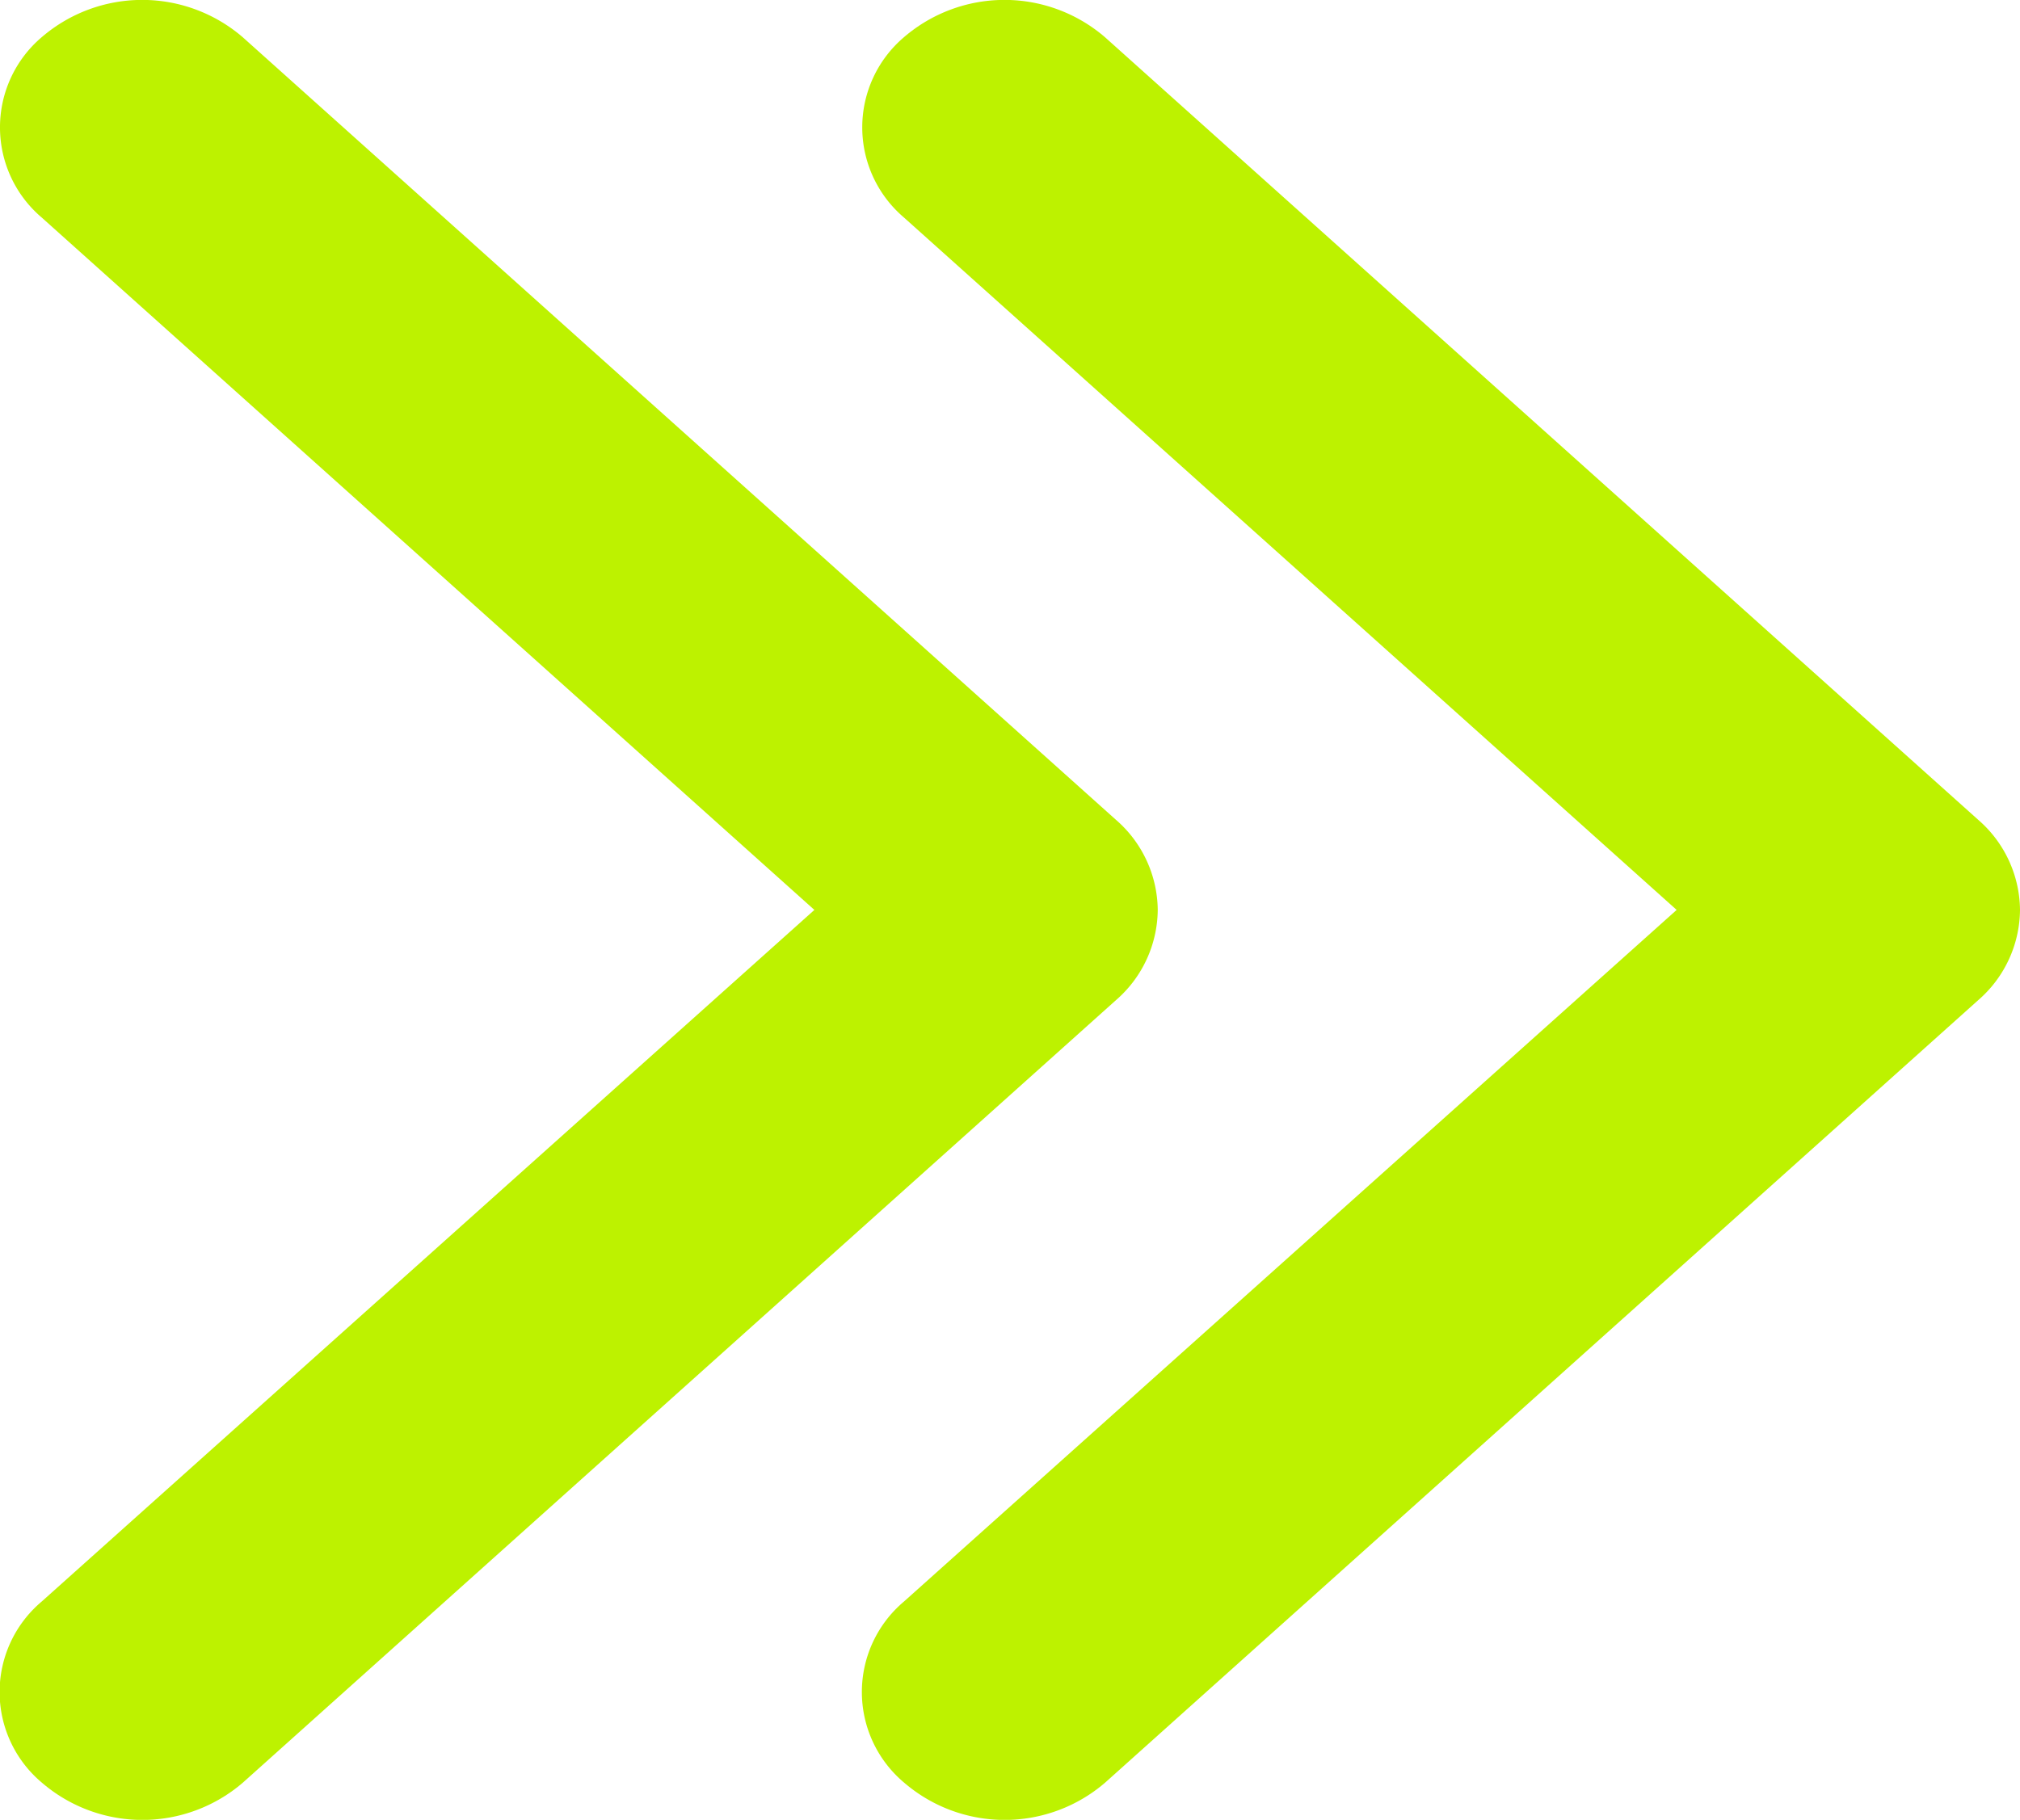 <svg xmlns="http://www.w3.org/2000/svg" width="12.955" height="11.674" viewBox="0 0 12.955 11.674">
  <g id="Group_35152" data-name="Group 35152" transform="translate(0)">
    <g id="arrow-down-sign-to-navigate" transform="translate(5.53 11.674) rotate(-90)">
      <path id="Path_36455" data-name="Path 36455" d="M5.837,7.425a.774.774,0,0,1-.578-.267l-5.02-5.6a.988.988,0,0,1,0-1.29A.759.759,0,0,1,1.4.267L5.837,5.223,10.279.267a.759.759,0,0,1,1.156,0,.988.988,0,0,1,0,1.29l-5.02,5.6A.774.774,0,0,1,5.837,7.425Z" transform="translate(0 0)" fill="#bdf200"/>
    </g>
    <g id="arrow-down-sign-to-navigate-2" data-name="arrow-down-sign-to-navigate" transform="translate(0 11.674) rotate(-90)">
      <path id="Path_36455-2" data-name="Path 36455" d="M5.837,7.425a.774.774,0,0,1-.578-.267l-5.02-5.6a.988.988,0,0,1,0-1.29A.759.759,0,0,1,1.4.267L5.837,5.223,10.279.267a.759.759,0,0,1,1.156,0,.988.988,0,0,1,0,1.29l-5.02,5.6A.774.774,0,0,1,5.837,7.425Z" transform="translate(0 0)" fill="#bdf200"/>
    </g>
  </g>
</svg>
